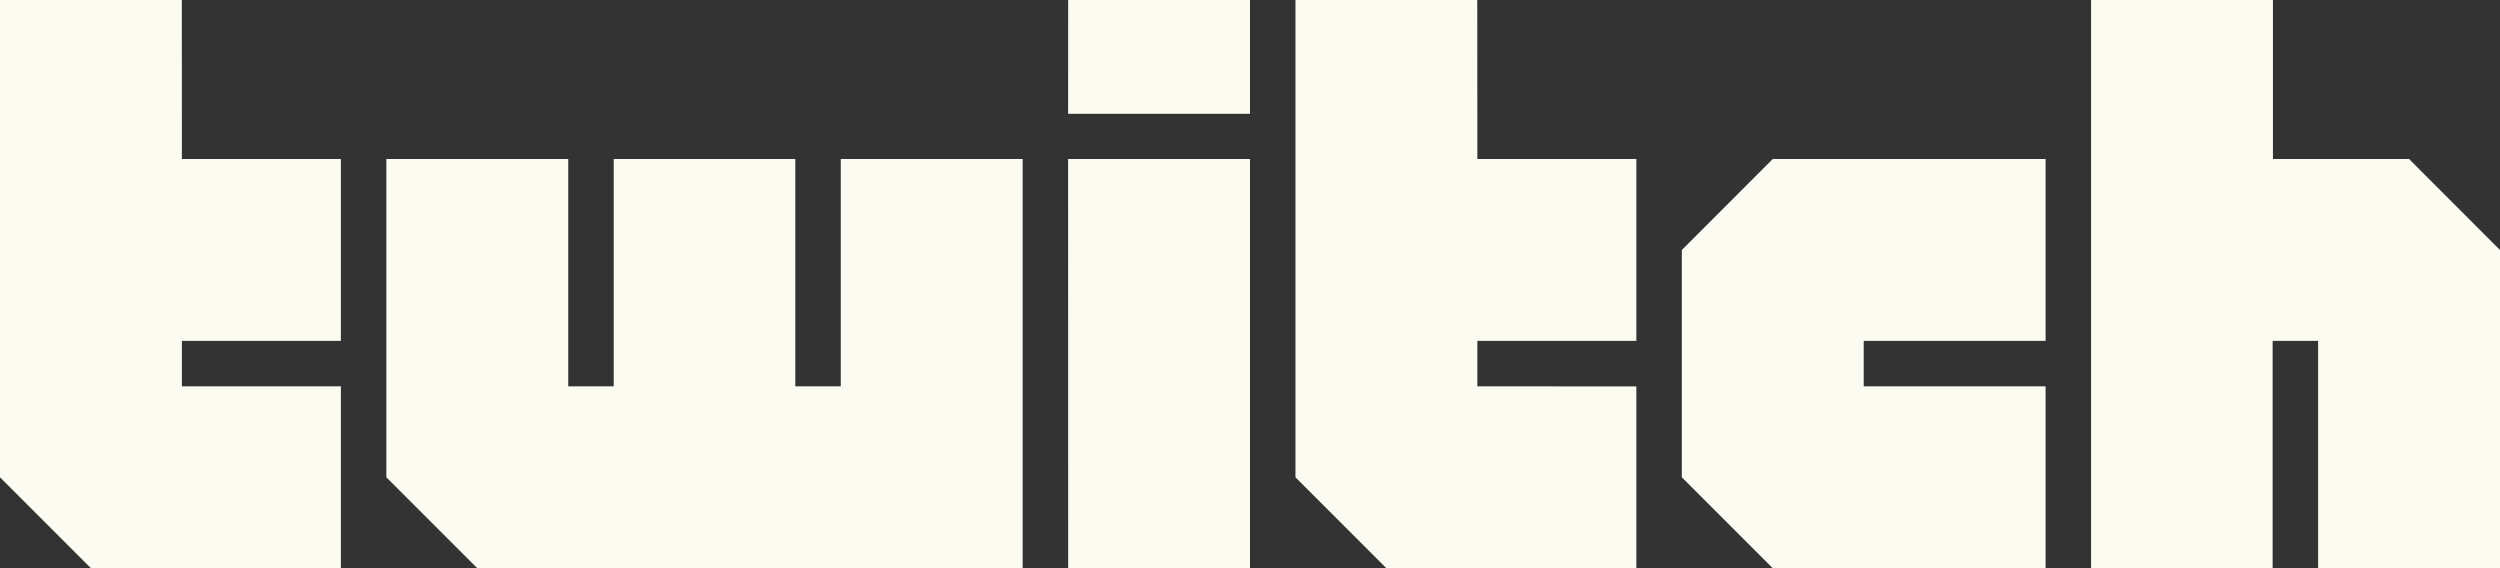 <?xml version="1.0" encoding="UTF-8" standalone="no"?><svg xmlns="http://www.w3.org/2000/svg" xmlns:xlink="http://www.w3.org/1999/xlink" fill="#000000" height="1862" preserveAspectRatio="xMidYMid meet" version="1" viewBox="0.0 319.0 8192.0 1862.0" width="8192" zoomAndPan="magnify"><rect x="0.0" y="319.0" width="8192.0" height="1862.0" fill="#333333" stroke="none"/><g fill="#fbfbf2" id="change1_1"><path d="M 596 839.996 L 595.801 319.094 L 0 319.094 L 0 1883 L 297.902 2180.898 L 1117.004 2181 L 1117.004 1584.996 L 596 1584.996 L 596 1435.996 L 1117.004 1435.996 L 1117.004 839.996 L 596 839.996" fill="inherit"/><path d="M 2754.996 840 L 2754.996 1585 L 2606.012 1585 L 2606.012 840 L 2011.004 840 L 2011.004 1585 L 1862.004 1585 L 1862.004 840 L 1266 840 L 1266 1883 L 1563.902 2180.898 L 3351.004 2181 L 3351.004 840 L 2754.996 840" fill="inherit"/><path d="M 3499.988 840 L 4095.996 840 L 4095.996 2180.898 L 3500.191 2180.898 L 3499.988 840" fill="inherit"/><path d="M 3500.191 319.105 L 4095.996 319.105 L 4095.996 692.004 L 3499.988 692.004 L 3500.191 319.105" fill="inherit"/><path d="M 5808.992 840 L 5511.016 1138.301 L 5511.016 1883 L 5808.91 2180.898 L 6703 2181 L 6703 1585 L 6107.008 1585 L 6107.008 1436 L 6703 1436 L 6703 840 L 5808.992 840" fill="inherit"/><path d="M 7894.027 840 L 7447.988 840 L 7447.988 318.996 L 6851.984 318.996 L 6851.984 2181 L 7446.984 2181 L 7446.984 1436 L 7596 1436 L 7596 2181 L 8192.004 2180.898 L 8192.004 1138.297 L 7894.027 840" fill="inherit"/><path d="M 4840.996 840 L 4840.699 319.102 L 4244.992 319 L 4244.992 1883 L 4542.797 2180.898 L 5362 2180.898 L 5362 1585.102 L 4840.996 1585 L 4840.996 1436 L 5362 1436 L 5362 840 L 4840.996 840" fill="inherit"/></g></svg>